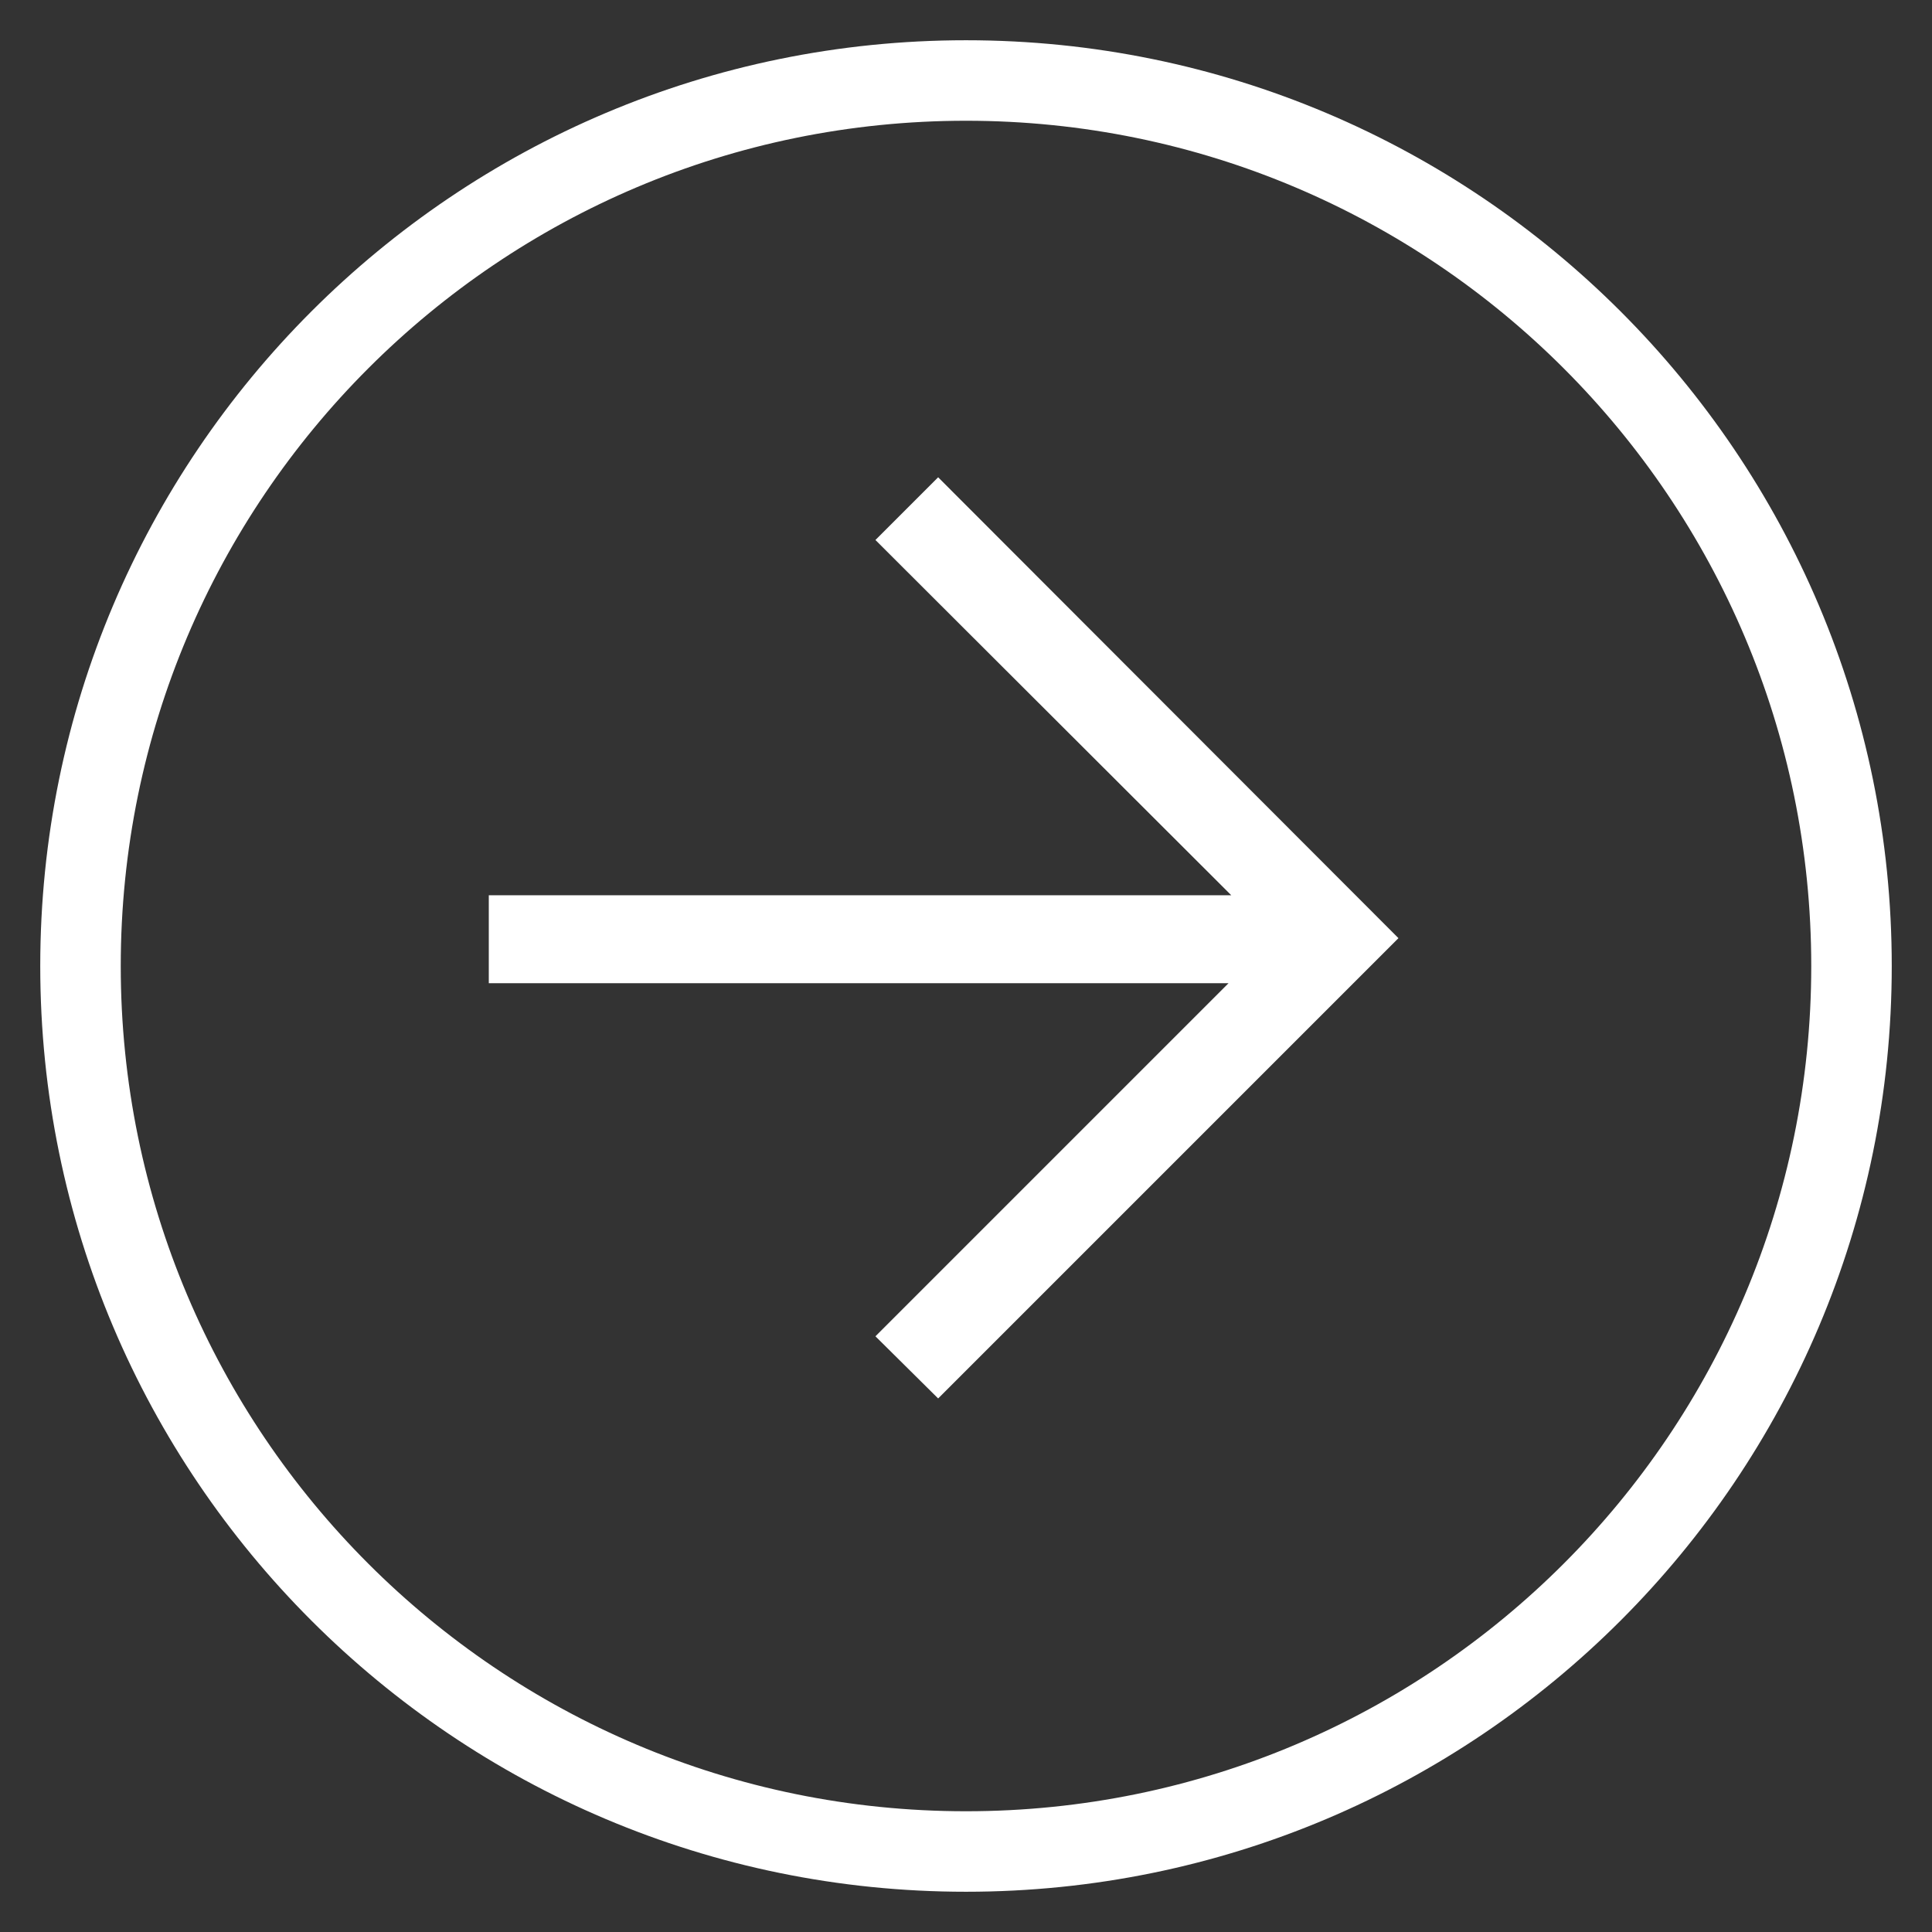<?xml version="1.0" encoding="UTF-8"?>
<svg width="24px" height="24px" viewBox="0 0 24 24" version="1.1" xmlns="http://www.w3.org/2000/svg" xmlns:xlink="http://www.w3.org/1999/xlink">
    <rect x="0" y="0" width="24" height="24" fill="#333333" stroke="none"/>
    <title>Group 41</title>
    <g id="Page-1" stroke="none" stroke-width="1" fill="none" fill-rule="evenodd">
        <g id="2023-08-09_boothOrtho_websiteDesign(updatedVersion)@2x" transform="translate(-764, -4946)" fill="#FFFFFF">
            <g id="right-arrow" transform="translate(765, 4947)">
                <g id="Group-41" transform="translate(-0.5, -0.5)">
                    <polygon id="down" transform="translate(11.222, 11.15) rotate(-90) translate(-11.222, -11.15)" points="16.164 10.303 16.943 11.082 11.218 16.8 5.5 11.082 6.272 10.303 10.658 14.689 10.658 5.5 11.751 5.5 11.751 14.723"></polygon>
                    <path d="M11.5,0 C17.851,0 23,5.149 23,11.5 C23,17.851 17.851,23 11.5,23 C5.149,23 0,17.851 0,11.5 C0,5.149 5.149,0 11.5,0 Z M11.5,1 C5.701,1 1,5.701 1,11.5 C1,17.299 5.701,22 11.5,22 C17.299,22 22,17.299 22,11.5 C22,5.701 17.299,1 11.5,1 Z" id="Oval-2" fill-rule="nonzero"></path>
                </g>
            </g>
        </g>
    </g>
</svg>